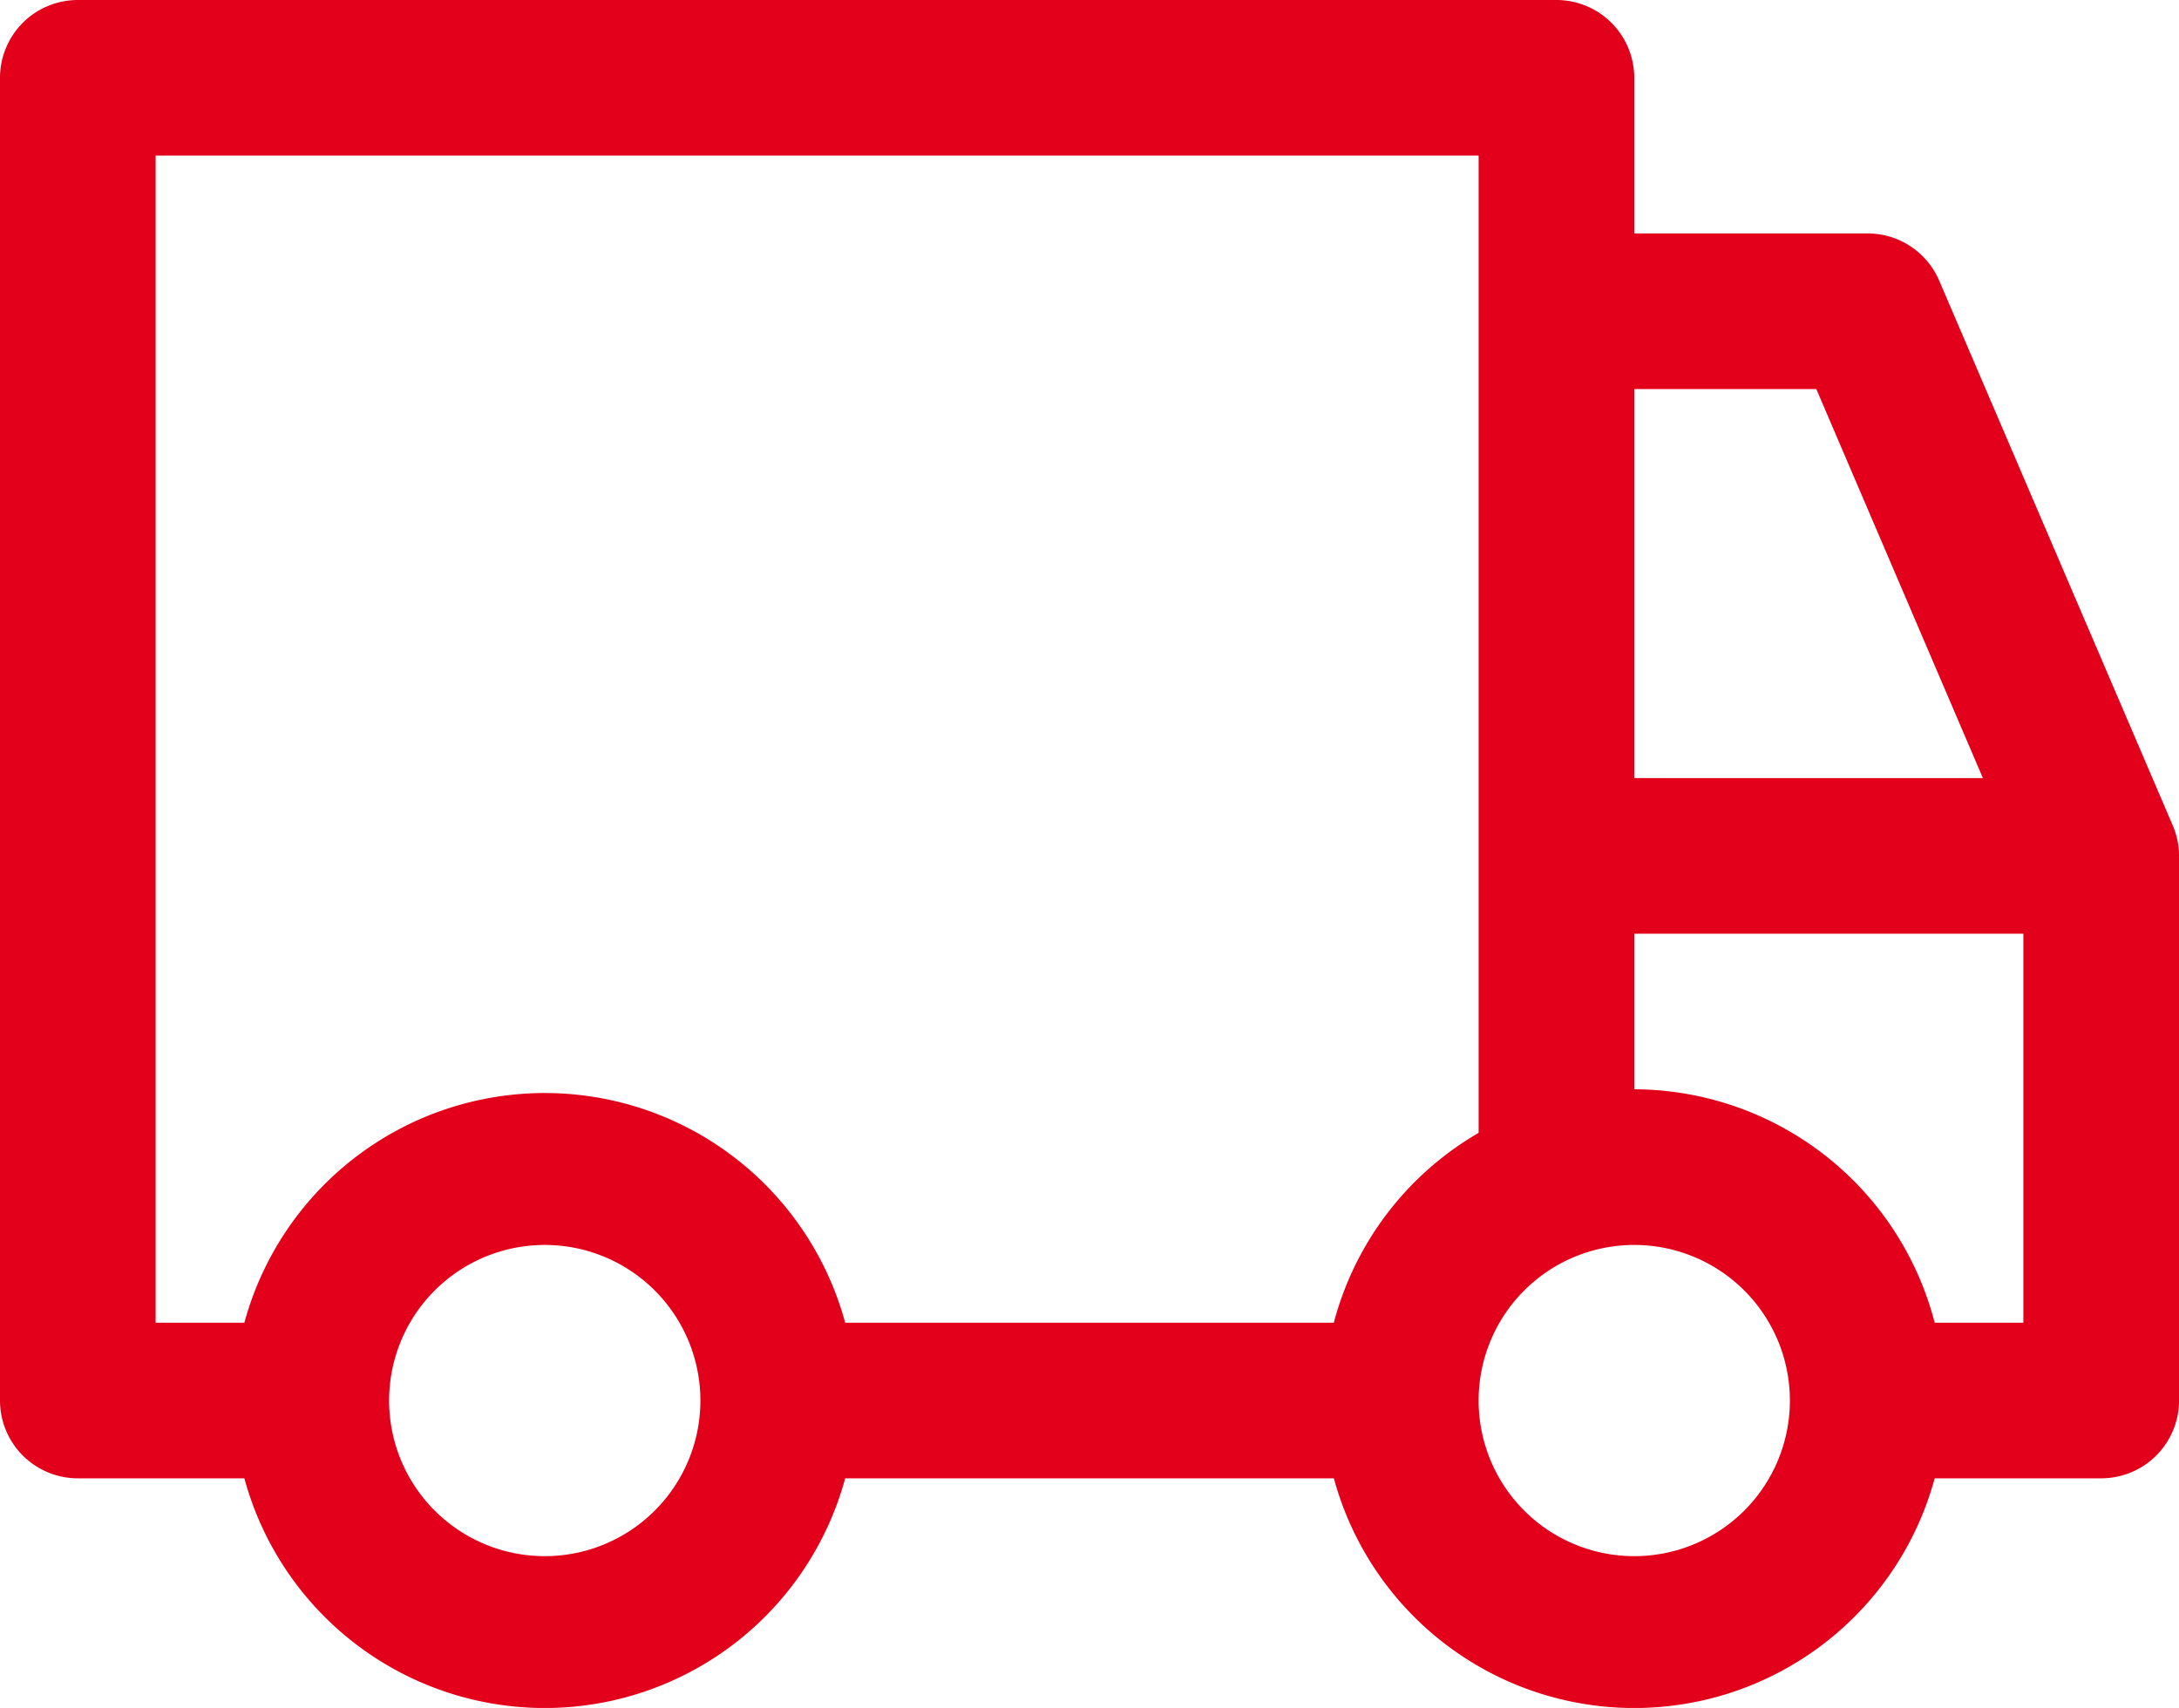 <svg xmlns="http://www.w3.org/2000/svg" width="40" height="31.359" viewBox="0 0 40 31.359"><path d="M42.136,21.907l-4.286-10a1.429,1.429,0,0,0-1.314-.871H32.25V8.179A1.429,1.429,0,0,0,30.821,6.75H3.679A1.429,1.429,0,0,0,2.25,8.179V32.464a1.429,1.429,0,0,0,1.429,1.429H6.736a5.714,5.714,0,0,0,11.029,0h8.971a5.714,5.714,0,0,0,11.029,0h3.057a1.429,1.429,0,0,0,1.429-1.429v-10A1.429,1.429,0,0,0,42.136,21.907ZM32.25,13.893h3.342l3.058,7.143h-6.4Zm-20,21.429a2.857,2.857,0,1,1,2.857-2.857A2.857,2.857,0,0,1,12.25,35.322Zm14.486-4.286H17.765a5.714,5.714,0,0,0-11.029,0H5.107V9.607H29.393V27.55a5.714,5.714,0,0,0-2.658,3.486Zm5.514,4.286a2.857,2.857,0,1,1,2.857-2.857A2.857,2.857,0,0,1,32.25,35.322Zm7.143-4.286H37.765A5.714,5.714,0,0,0,32.25,26.75V23.893h7.143Z" transform="translate(-2.25 -6.75)" fill="#e3001a"/></svg>